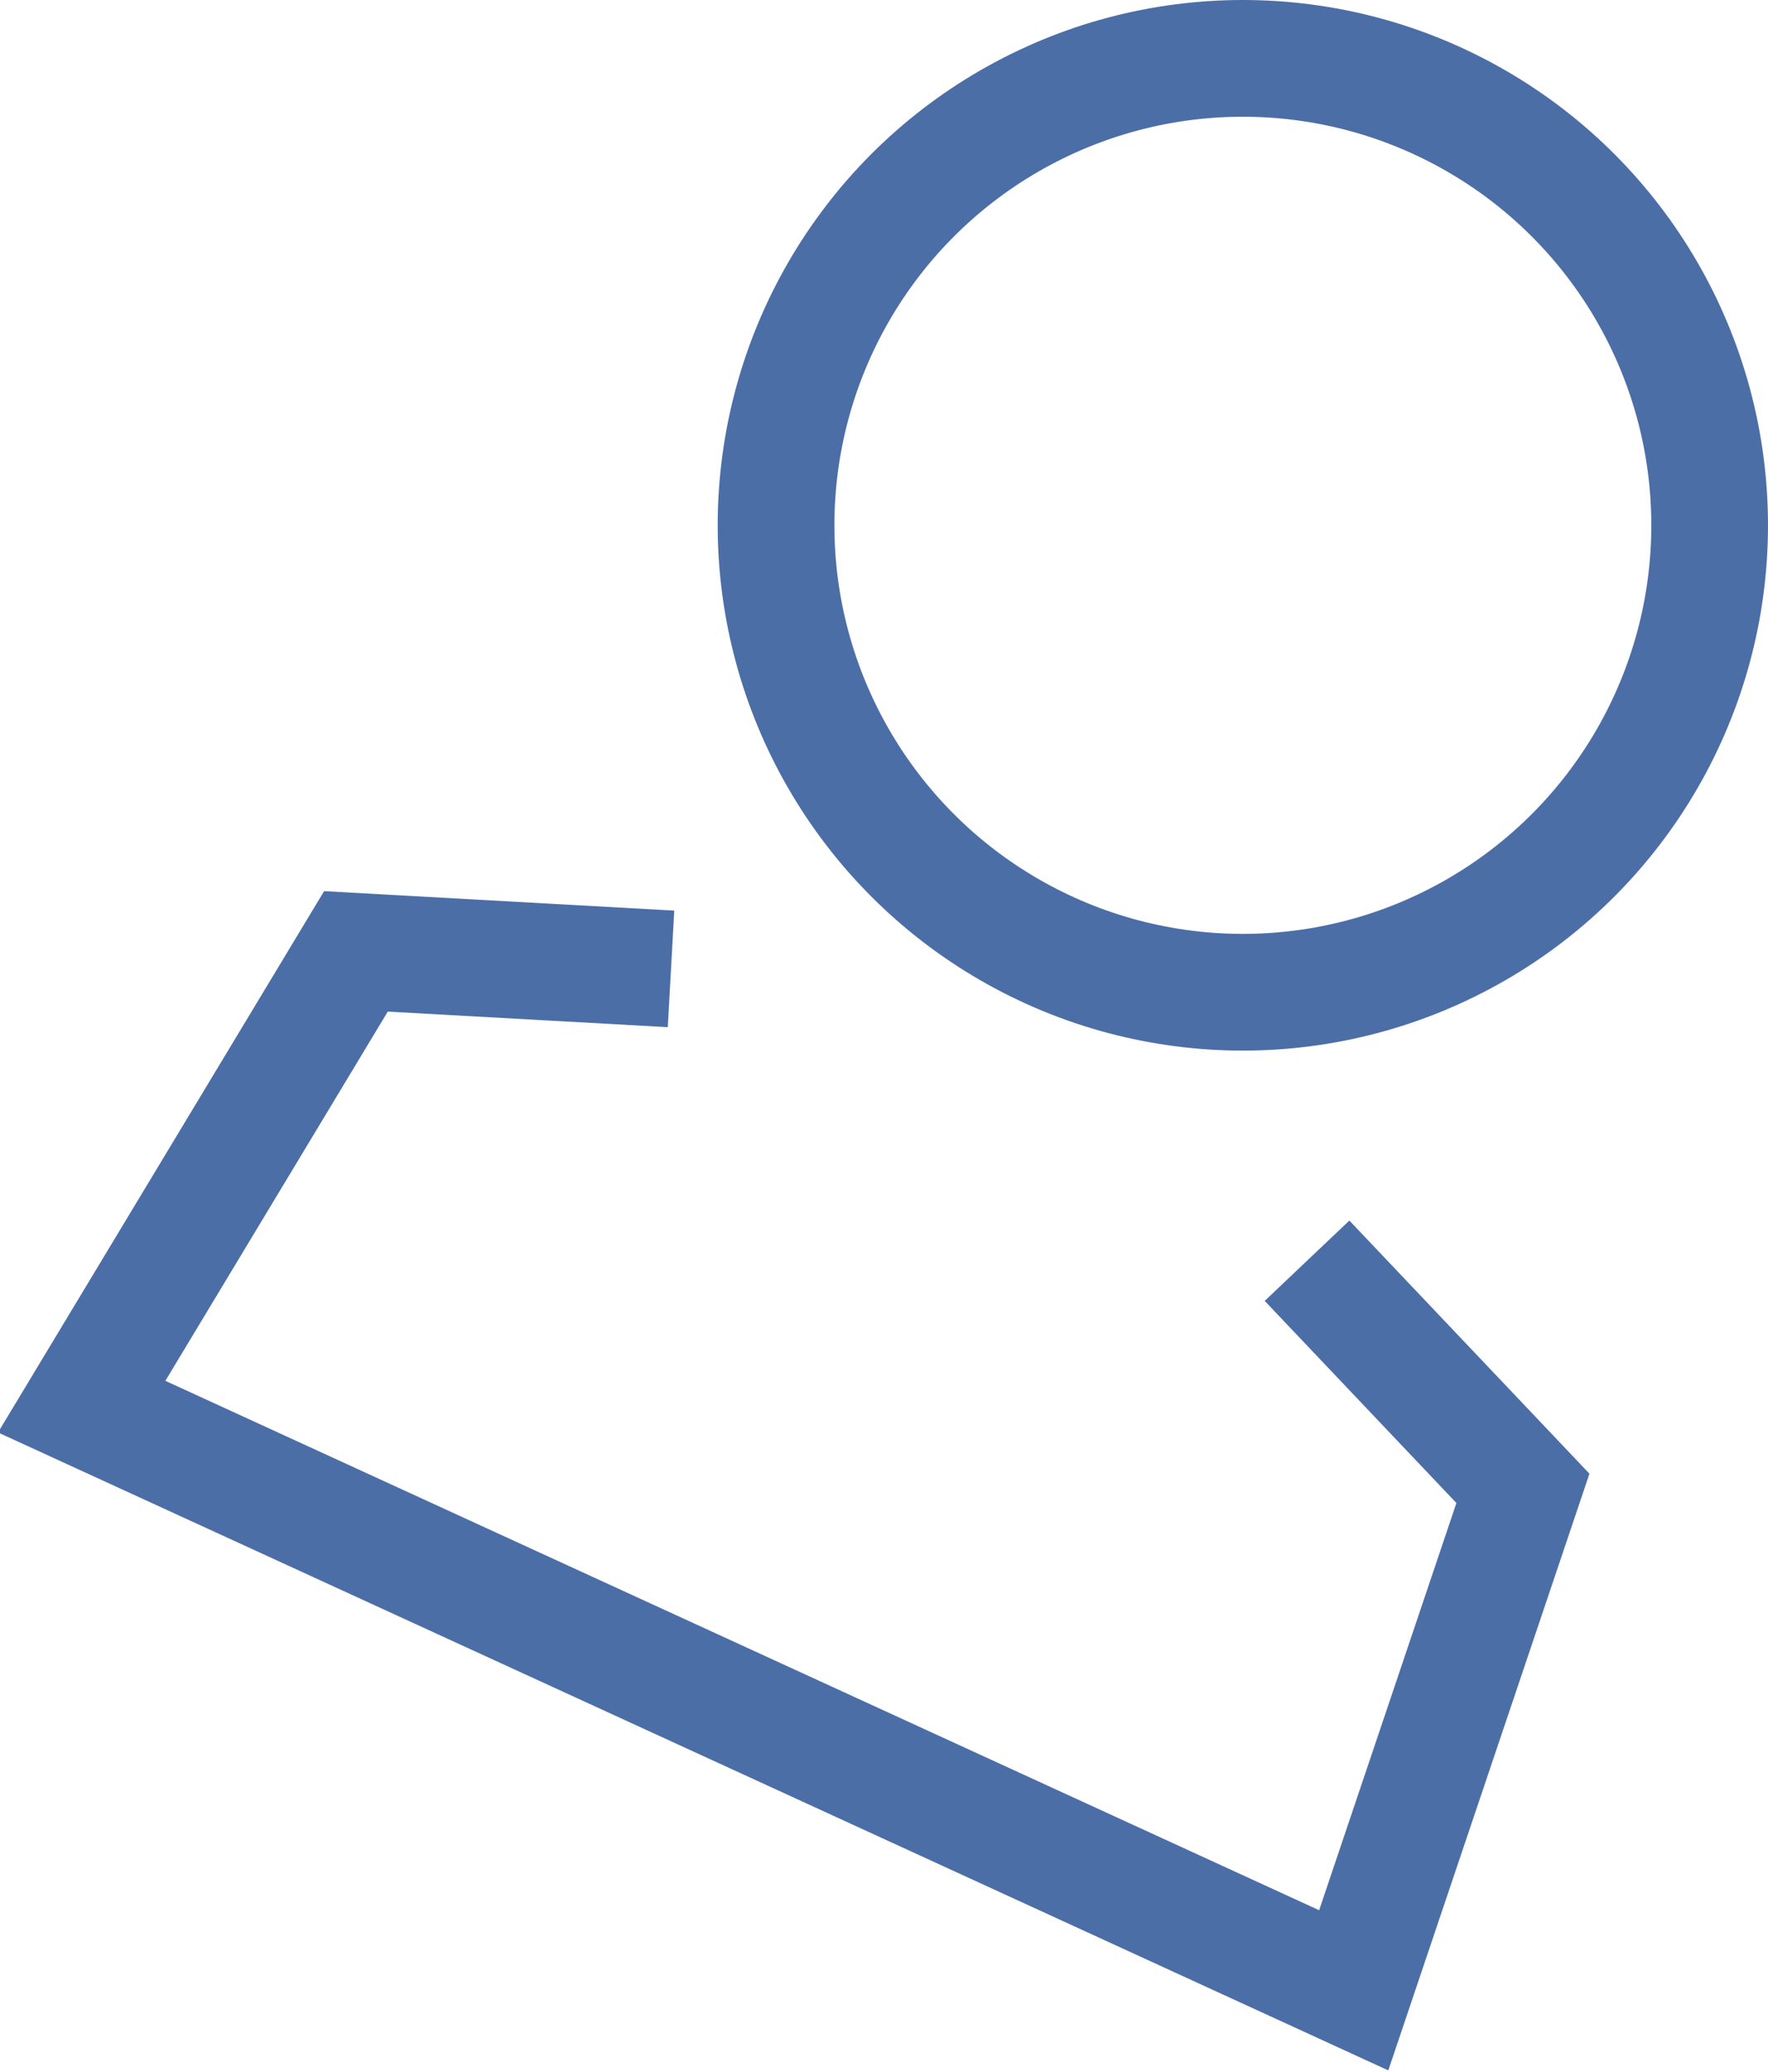 <?xml version="1.0" encoding="utf-8"?>
<!-- Generator: Adobe Illustrator 19.0.0, SVG Export Plug-In . SVG Version: 6.00 Build 0)  -->
<svg version="1.1" id="Icons" xmlns="http://www.w3.org/2000/svg" xmlns:xlink="http://www.w3.org/1999/xlink" x="0px" y="0px"
	 viewBox="0 0 30.3 35.5" style="enable-background:new 0 0 30.3 35.5;" xml:space="preserve">
<style type="text/css">
	.st0{fill:none;stroke:#4C6EA7;stroke-width:2;stroke-miterlimit:10;}
</style>
<g>
	<g>
		<circle class="st0" cx="21.3" cy="9" r="8"/>
	</g>
	<polyline class="st0" points="22.4,21.6 26.1,25.5 23.2,34.1 1.4,24.1 6.1,16.3 11.5,16.6 	"/>
</g>
</svg>
